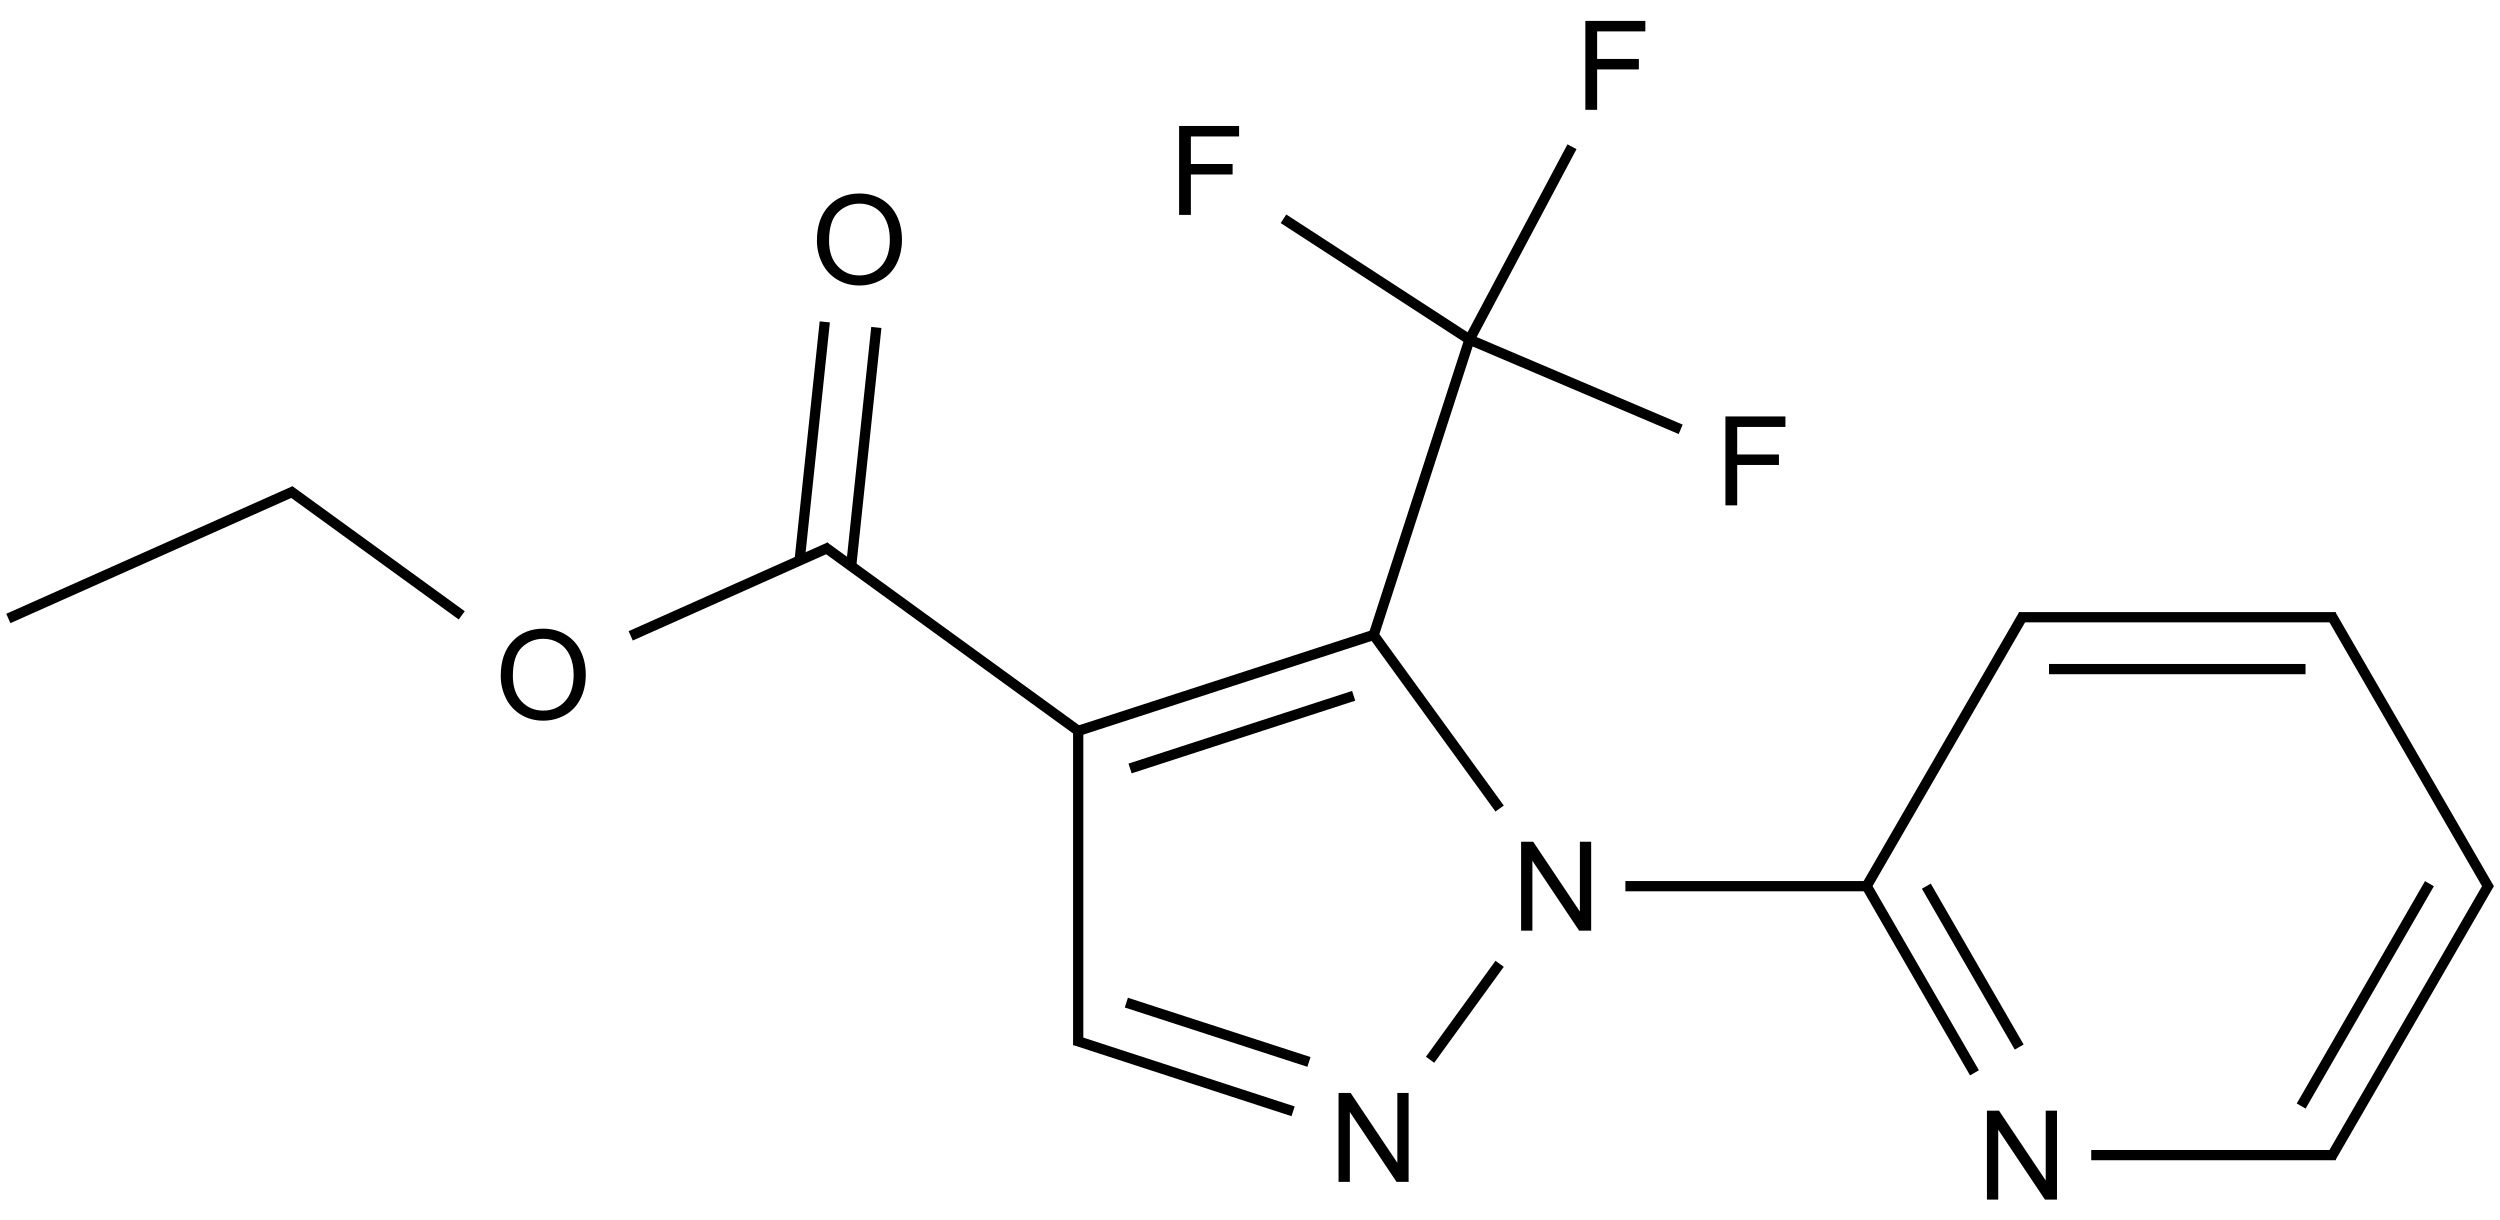 <?xml version="1.0" encoding="UTF-8"?>
<svg xmlns="http://www.w3.org/2000/svg" xmlns:xlink="http://www.w3.org/1999/xlink" width="805" height="393" viewBox="0 0 805 393">
<defs>
<g>
<g id="glyph-0-0">
<path d="M 5 0 L 5 -25 L 25 -25 L 25 0 Z M 5.625 -0.625 L 24.375 -0.625 L 24.375 -24.375 L 5.625 -24.375 Z M 5.625 -0.625 "/>
</g>
<g id="glyph-0-1">
<path d="M 3.047 0 L 3.047 -28.633 L 6.934 -28.633 L 21.973 -6.152 L 21.973 -28.633 L 25.605 -28.633 L 25.605 0 L 21.719 0 L 6.68 -22.5 L 6.68 0 Z M 3.047 0 "/>
</g>
<g id="glyph-0-2">
<path d="M 3.281 0 L 3.281 -28.633 L 22.598 -28.633 L 22.598 -25.254 L 7.07 -25.254 L 7.07 -16.387 L 20.508 -16.387 L 20.508 -13.008 L 7.07 -13.008 L 7.07 0 Z M 3.281 0 "/>
</g>
<g id="glyph-0-3">
<path d="M 1.934 -13.945 C 1.934 -18.695 3.207 -22.414 5.762 -25.105 C 8.309 -27.793 11.605 -29.137 15.645 -29.141 C 18.285 -29.137 20.668 -28.508 22.793 -27.246 C 24.914 -25.98 26.531 -24.219 27.645 -21.961 C 28.758 -19.703 29.312 -17.141 29.316 -14.277 C 29.312 -11.371 28.727 -8.773 27.559 -6.484 C 26.383 -4.191 24.723 -2.457 22.578 -1.277 C 20.426 -0.102 18.109 0.484 15.625 0.488 C 12.926 0.484 10.516 -0.164 8.398 -1.465 C 6.273 -2.766 4.668 -4.543 3.574 -6.797 C 2.48 -9.047 1.934 -11.43 1.934 -13.945 Z M 5.84 -13.887 C 5.836 -10.434 6.762 -7.715 8.621 -5.73 C 10.473 -3.746 12.801 -2.754 15.605 -2.754 C 18.453 -2.754 20.801 -3.754 22.645 -5.762 C 24.484 -7.762 25.406 -10.609 25.41 -14.297 C 25.406 -16.625 25.012 -18.656 24.227 -20.398 C 23.438 -22.133 22.285 -23.48 20.77 -24.441 C 19.25 -25.395 17.547 -25.875 15.664 -25.879 C 12.977 -25.875 10.668 -24.953 8.738 -23.113 C 6.801 -21.27 5.836 -18.195 5.84 -13.887 Z M 5.84 -13.887 "/>
</g>
</g>
</defs>
<path fill="none" stroke-width="0.033" stroke-linecap="butt" stroke-linejoin="miter" stroke="rgb(0%, 0%, 0%)" stroke-opacity="1" stroke-miterlimit="10" d="M 0.922 1.37 L -0 1.781 " transform="matrix(100, 0, 0, 100, 2.68, 21.047)"/>
<path fill="none" stroke-width="0.033" stroke-linecap="butt" stroke-linejoin="miter" stroke="rgb(0%, 0%, 0%)" stroke-opacity="1" stroke-miterlimit="10" d="M 6.331 3.244 L 5.984 2.643 " transform="matrix(100, 0, 0, 100, 2.68, 21.047)"/>
<path fill="none" stroke-width="0.033" stroke-linecap="butt" stroke-linejoin="miter" stroke="rgb(0%, 0%, 0%)" stroke-opacity="1" stroke-miterlimit="10" d="M 6.475 3.161 L 6.176 2.643 " transform="matrix(100, 0, 0, 100, 2.68, 21.047)"/>
<path fill="none" stroke-width="0.033" stroke-linecap="butt" stroke-linejoin="miter" stroke="rgb(0%, 0%, 0%)" stroke-opacity="1" stroke-miterlimit="10" d="M 5.979 2.651 L 6.489 1.769 " transform="matrix(100, 0, 0, 100, 2.68, 21.047)"/>
<path fill="none" stroke-width="0.033" stroke-linecap="butt" stroke-linejoin="miter" stroke="rgb(0%, 0%, 0%)" stroke-opacity="1" stroke-miterlimit="10" d="M 6.474 1.777 L 7.494 1.777 " transform="matrix(100, 0, 0, 100, 2.68, 21.047)"/>
<path fill="none" stroke-width="0.033" stroke-linecap="butt" stroke-linejoin="miter" stroke="rgb(0%, 0%, 0%)" stroke-opacity="1" stroke-miterlimit="10" d="M 6.571 1.944 L 7.397 1.944 " transform="matrix(100, 0, 0, 100, 2.68, 21.047)"/>
<path fill="none" stroke-width="0.033" stroke-linecap="butt" stroke-linejoin="miter" stroke="rgb(0%, 0%, 0%)" stroke-opacity="1" stroke-miterlimit="10" d="M 7.479 1.769 L 7.989 2.651 " transform="matrix(100, 0, 0, 100, 2.68, 21.047)"/>
<path fill="none" stroke-width="0.033" stroke-linecap="butt" stroke-linejoin="miter" stroke="rgb(0%, 0%, 0%)" stroke-opacity="1" stroke-miterlimit="10" d="M 7.989 2.635 L 7.479 3.517 " transform="matrix(100, 0, 0, 100, 2.68, 21.047)"/>
<path fill="none" stroke-width="0.033" stroke-linecap="butt" stroke-linejoin="miter" stroke="rgb(0%, 0%, 0%)" stroke-opacity="1" stroke-miterlimit="10" d="M 7.796 2.635 L 7.383 3.351 " transform="matrix(100, 0, 0, 100, 2.68, 21.047)"/>
<path fill="none" stroke-width="0.033" stroke-linecap="butt" stroke-linejoin="miter" stroke="rgb(0%, 0%, 0%)" stroke-opacity="1" stroke-miterlimit="10" d="M 6.707 3.509 L 7.494 3.509 " transform="matrix(100, 0, 0, 100, 2.68, 21.047)"/>
<path fill="none" stroke-width="0.033" stroke-linecap="butt" stroke-linejoin="miter" stroke="rgb(0%, 0%, 0%)" stroke-opacity="1" stroke-miterlimit="10" d="M 4.705 0.883 L 4.106 0.494 " transform="matrix(100, 0, 0, 100, 2.68, 21.047)"/>
<path fill="none" stroke-width="0.033" stroke-linecap="butt" stroke-linejoin="miter" stroke="rgb(0%, 0%, 0%)" stroke-opacity="1" stroke-miterlimit="10" d="M 4.705 0.883 L 5.385 1.172 " transform="matrix(100, 0, 0, 100, 2.68, 21.047)"/>
<path fill="none" stroke-width="0.033" stroke-linecap="butt" stroke-linejoin="miter" stroke="rgb(0%, 0%, 0%)" stroke-opacity="1" stroke-miterlimit="10" d="M 4.705 0.883 L 5.035 0.262 " transform="matrix(100, 0, 0, 100, 2.68, 21.047)"/>
<path fill="none" stroke-width="0.033" stroke-linecap="butt" stroke-linejoin="miter" stroke="rgb(0%, 0%, 0%)" stroke-opacity="1" stroke-miterlimit="10" d="M 4.802 2.893 L 4.578 3.202 " transform="matrix(100, 0, 0, 100, 2.68, 21.047)"/>
<path fill="none" stroke-width="0.033" stroke-linecap="butt" stroke-linejoin="miter" stroke="rgb(0%, 0%, 0%)" stroke-opacity="1" stroke-miterlimit="10" d="M 4.137 3.368 L 3.434 3.139 " transform="matrix(100, 0, 0, 100, 2.68, 21.047)"/>
<path fill="none" stroke-width="0.033" stroke-linecap="butt" stroke-linejoin="miter" stroke="rgb(0%, 0%, 0%)" stroke-opacity="1" stroke-miterlimit="10" d="M 4.188 3.209 L 3.6 3.018 " transform="matrix(100, 0, 0, 100, 2.68, 21.047)"/>
<path fill="none" stroke-width="0.033" stroke-linecap="butt" stroke-linejoin="miter" stroke="rgb(0%, 0%, 0%)" stroke-opacity="1" stroke-miterlimit="10" d="M 3.445 3.155 L 3.445 2.135 " transform="matrix(100, 0, 0, 100, 2.68, 21.047)"/>
<path fill="none" stroke-width="0.033" stroke-linecap="butt" stroke-linejoin="miter" stroke="rgb(0%, 0%, 0%)" stroke-opacity="1" stroke-miterlimit="10" d="M 3.445 2.143 L 4.396 1.834 " transform="matrix(100, 0, 0, 100, 2.68, 21.047)"/>
<path fill="none" stroke-width="0.033" stroke-linecap="butt" stroke-linejoin="miter" stroke="rgb(0%, 0%, 0%)" stroke-opacity="1" stroke-miterlimit="10" d="M 3.612 2.264 L 4.332 2.03 " transform="matrix(100, 0, 0, 100, 2.68, 21.047)"/>
<path fill="none" stroke-width="0.033" stroke-linecap="butt" stroke-linejoin="miter" stroke="rgb(0%, 0%, 0%)" stroke-opacity="1" stroke-miterlimit="10" d="M 4.802 2.393 L 4.391 1.827 " transform="matrix(100, 0, 0, 100, 2.68, 21.047)"/>
<path fill="none" stroke-width="0.033" stroke-linecap="butt" stroke-linejoin="miter" stroke="rgb(0%, 0%, 0%)" stroke-opacity="1" stroke-miterlimit="10" d="M 2.714 1.612 L 2.795 0.844 " transform="matrix(100, 0, 0, 100, 2.68, 21.047)"/>
<path fill="none" stroke-width="0.033" stroke-linecap="butt" stroke-linejoin="miter" stroke="rgb(0%, 0%, 0%)" stroke-opacity="1" stroke-miterlimit="10" d="M 2.548 1.594 L 2.629 0.826 " transform="matrix(100, 0, 0, 100, 2.68, 21.047)"/>
<path fill="none" stroke-width="0.033" stroke-linecap="butt" stroke-linejoin="miter" stroke="rgb(0%, 0%, 0%)" stroke-opacity="1" stroke-miterlimit="10" d="M 2.645 1.551 L 2.004 1.837 " transform="matrix(100, 0, 0, 100, 2.68, 21.047)"/>
<path fill="none" stroke-width="0.033" stroke-linecap="butt" stroke-linejoin="miter" stroke="rgb(0%, 0%, 0%)" stroke-opacity="1" stroke-miterlimit="10" d="M 3.452 2.148 L 2.628 1.55 " transform="matrix(100, 0, 0, 100, 2.68, 21.047)"/>
<path fill="none" stroke-width="0.033" stroke-linecap="butt" stroke-linejoin="miter" stroke="rgb(0%, 0%, 0%)" stroke-opacity="1" stroke-miterlimit="10" d="M 0.906 1.369 L 1.46 1.771 " transform="matrix(100, 0, 0, 100, 2.68, 21.047)"/>
<path fill="none" stroke-width="0.033" stroke-linecap="butt" stroke-linejoin="miter" stroke="rgb(0%, 0%, 0%)" stroke-opacity="1" stroke-miterlimit="10" d="M 4.705 0.883 L 4.394 1.842 " transform="matrix(100, 0, 0, 100, 2.68, 21.047)"/>
<path fill="none" stroke-width="0.033" stroke-linecap="butt" stroke-linejoin="miter" stroke="rgb(0%, 0%, 0%)" stroke-opacity="1" stroke-miterlimit="10" d="M 5.994 2.643 L 5.207 2.643 " transform="matrix(100, 0, 0, 100, 2.68, 21.047)"/>
<g fill="rgb(0%, 0%, 0%)" fill-opacity="1">
<use xlink:href="#glyph-0-1" x="636.75" y="386.266"/>
</g>
<g fill="rgb(0%, 0%, 0%)" fill-opacity="1">
<use xlink:href="#glyph-0-2" x="376.391" y="69.195"/>
</g>
<g fill="rgb(0%, 0%, 0%)" fill-opacity="1">
<use xlink:href="#glyph-0-2" x="552.309" y="162.727"/>
</g>
<g fill="rgb(0%, 0%, 0%)" fill-opacity="1">
<use xlink:href="#glyph-0-2" x="507.203" y="35.363"/>
</g>
<g fill="rgb(0%, 0%, 0%)" fill-opacity="1">
<use xlink:href="#glyph-0-1" x="486.75" y="299.668"/>
</g>
<g fill="rgb(0%, 0%, 0%)" fill-opacity="1">
<use xlink:href="#glyph-0-1" x="427.969" y="380.566"/>
</g>
<g fill="rgb(0%, 0%, 0%)" fill-opacity="1">
<use xlink:href="#glyph-0-3" x="261.117" y="91.445"/>
</g>
<g fill="rgb(0%, 0%, 0%)" fill-opacity="1">
<use xlink:href="#glyph-0-3" x="159.305" y="231.57"/>
</g>
</svg>
